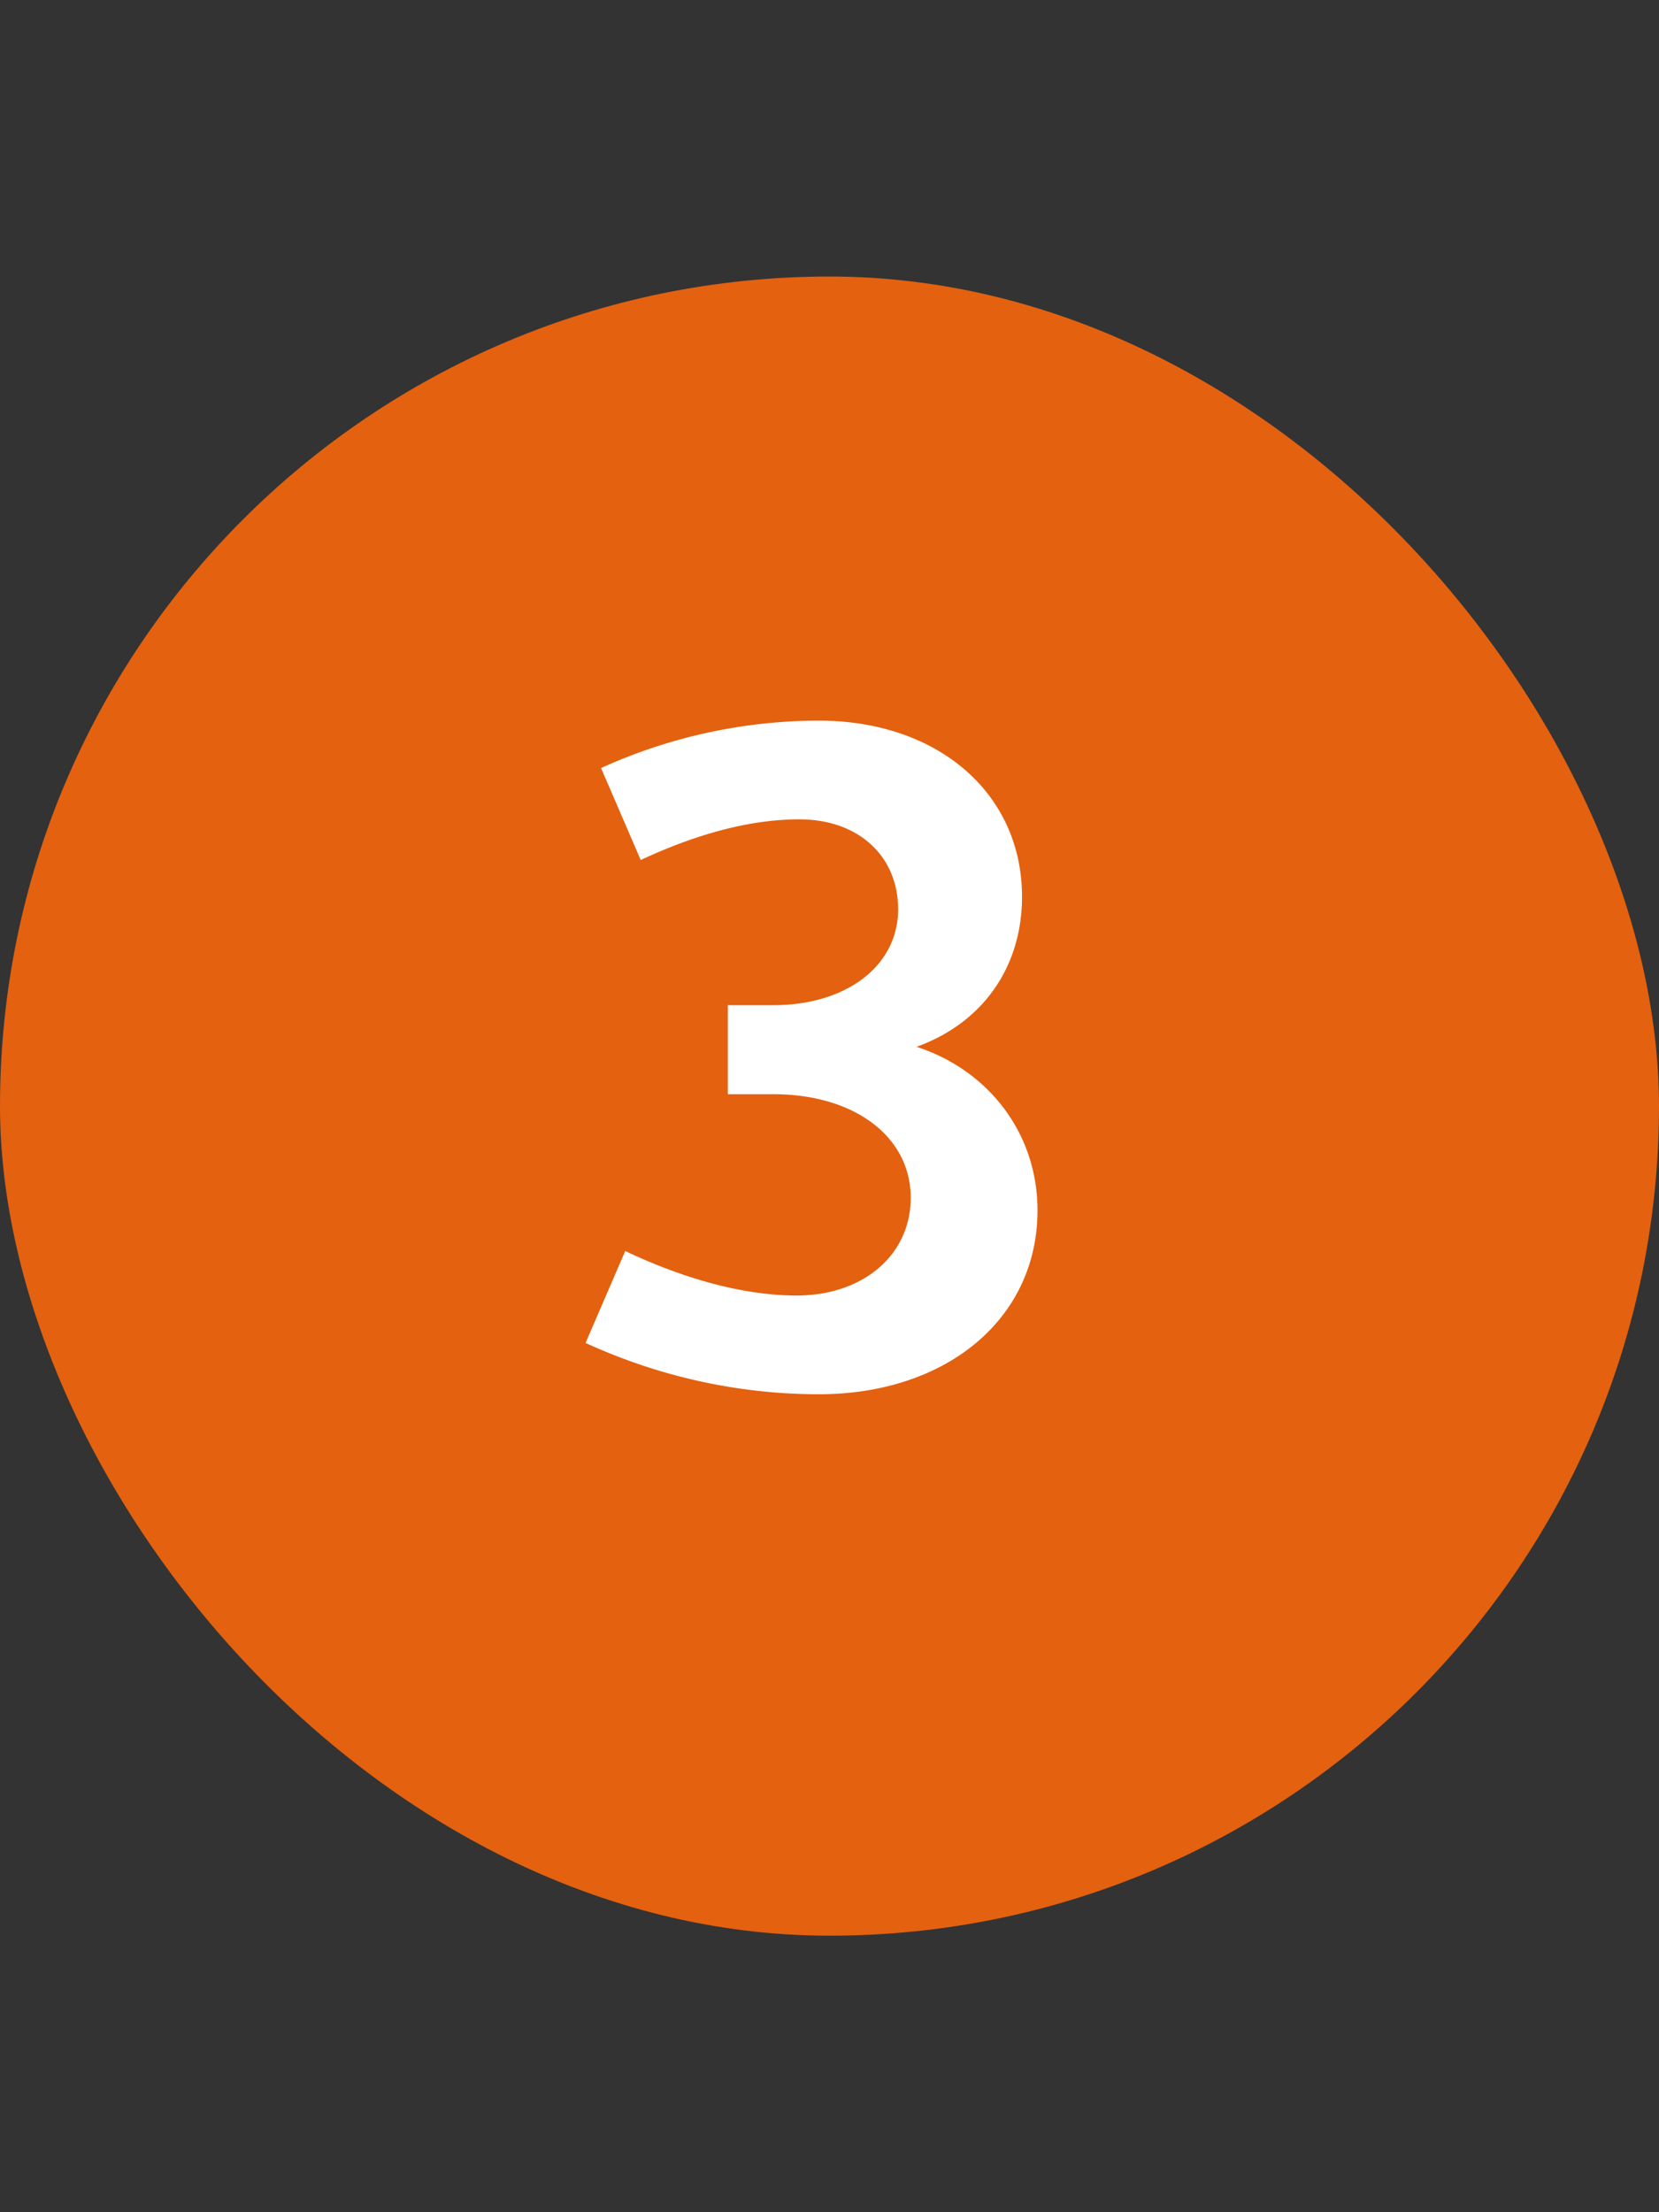 <svg width="24" height="32" fill="none" xmlns="http://www.w3.org/2000/svg"><rect width="100%" height="100%" fill="#333333" stroke="none"/><rect y="4" width="24" height="24" rx="12" fill="#E4610F"/><path d="M10.529 15.828V14.54h.658c1.064 0 1.806-.574 1.806-1.386 0-.77-.574-1.302-1.428-1.302-.714 0-1.484.21-2.296.588l-.574-1.33a7.635 7.635 0 0 1 3.15-.686c1.722 0 2.94 1.05 2.94 2.548 0 1.036-.588 1.834-1.526 2.17 1.036.336 1.75 1.246 1.75 2.366 0 1.568-1.316 2.66-3.164 2.66-1.05 0-2.212-.21-3.374-.742l.574-1.33c.854.406 1.722.644 2.478.644.966 0 1.652-.588 1.652-1.414 0-.882-.812-1.498-1.988-1.498h-.658Z" fill="#fff"/></svg>
